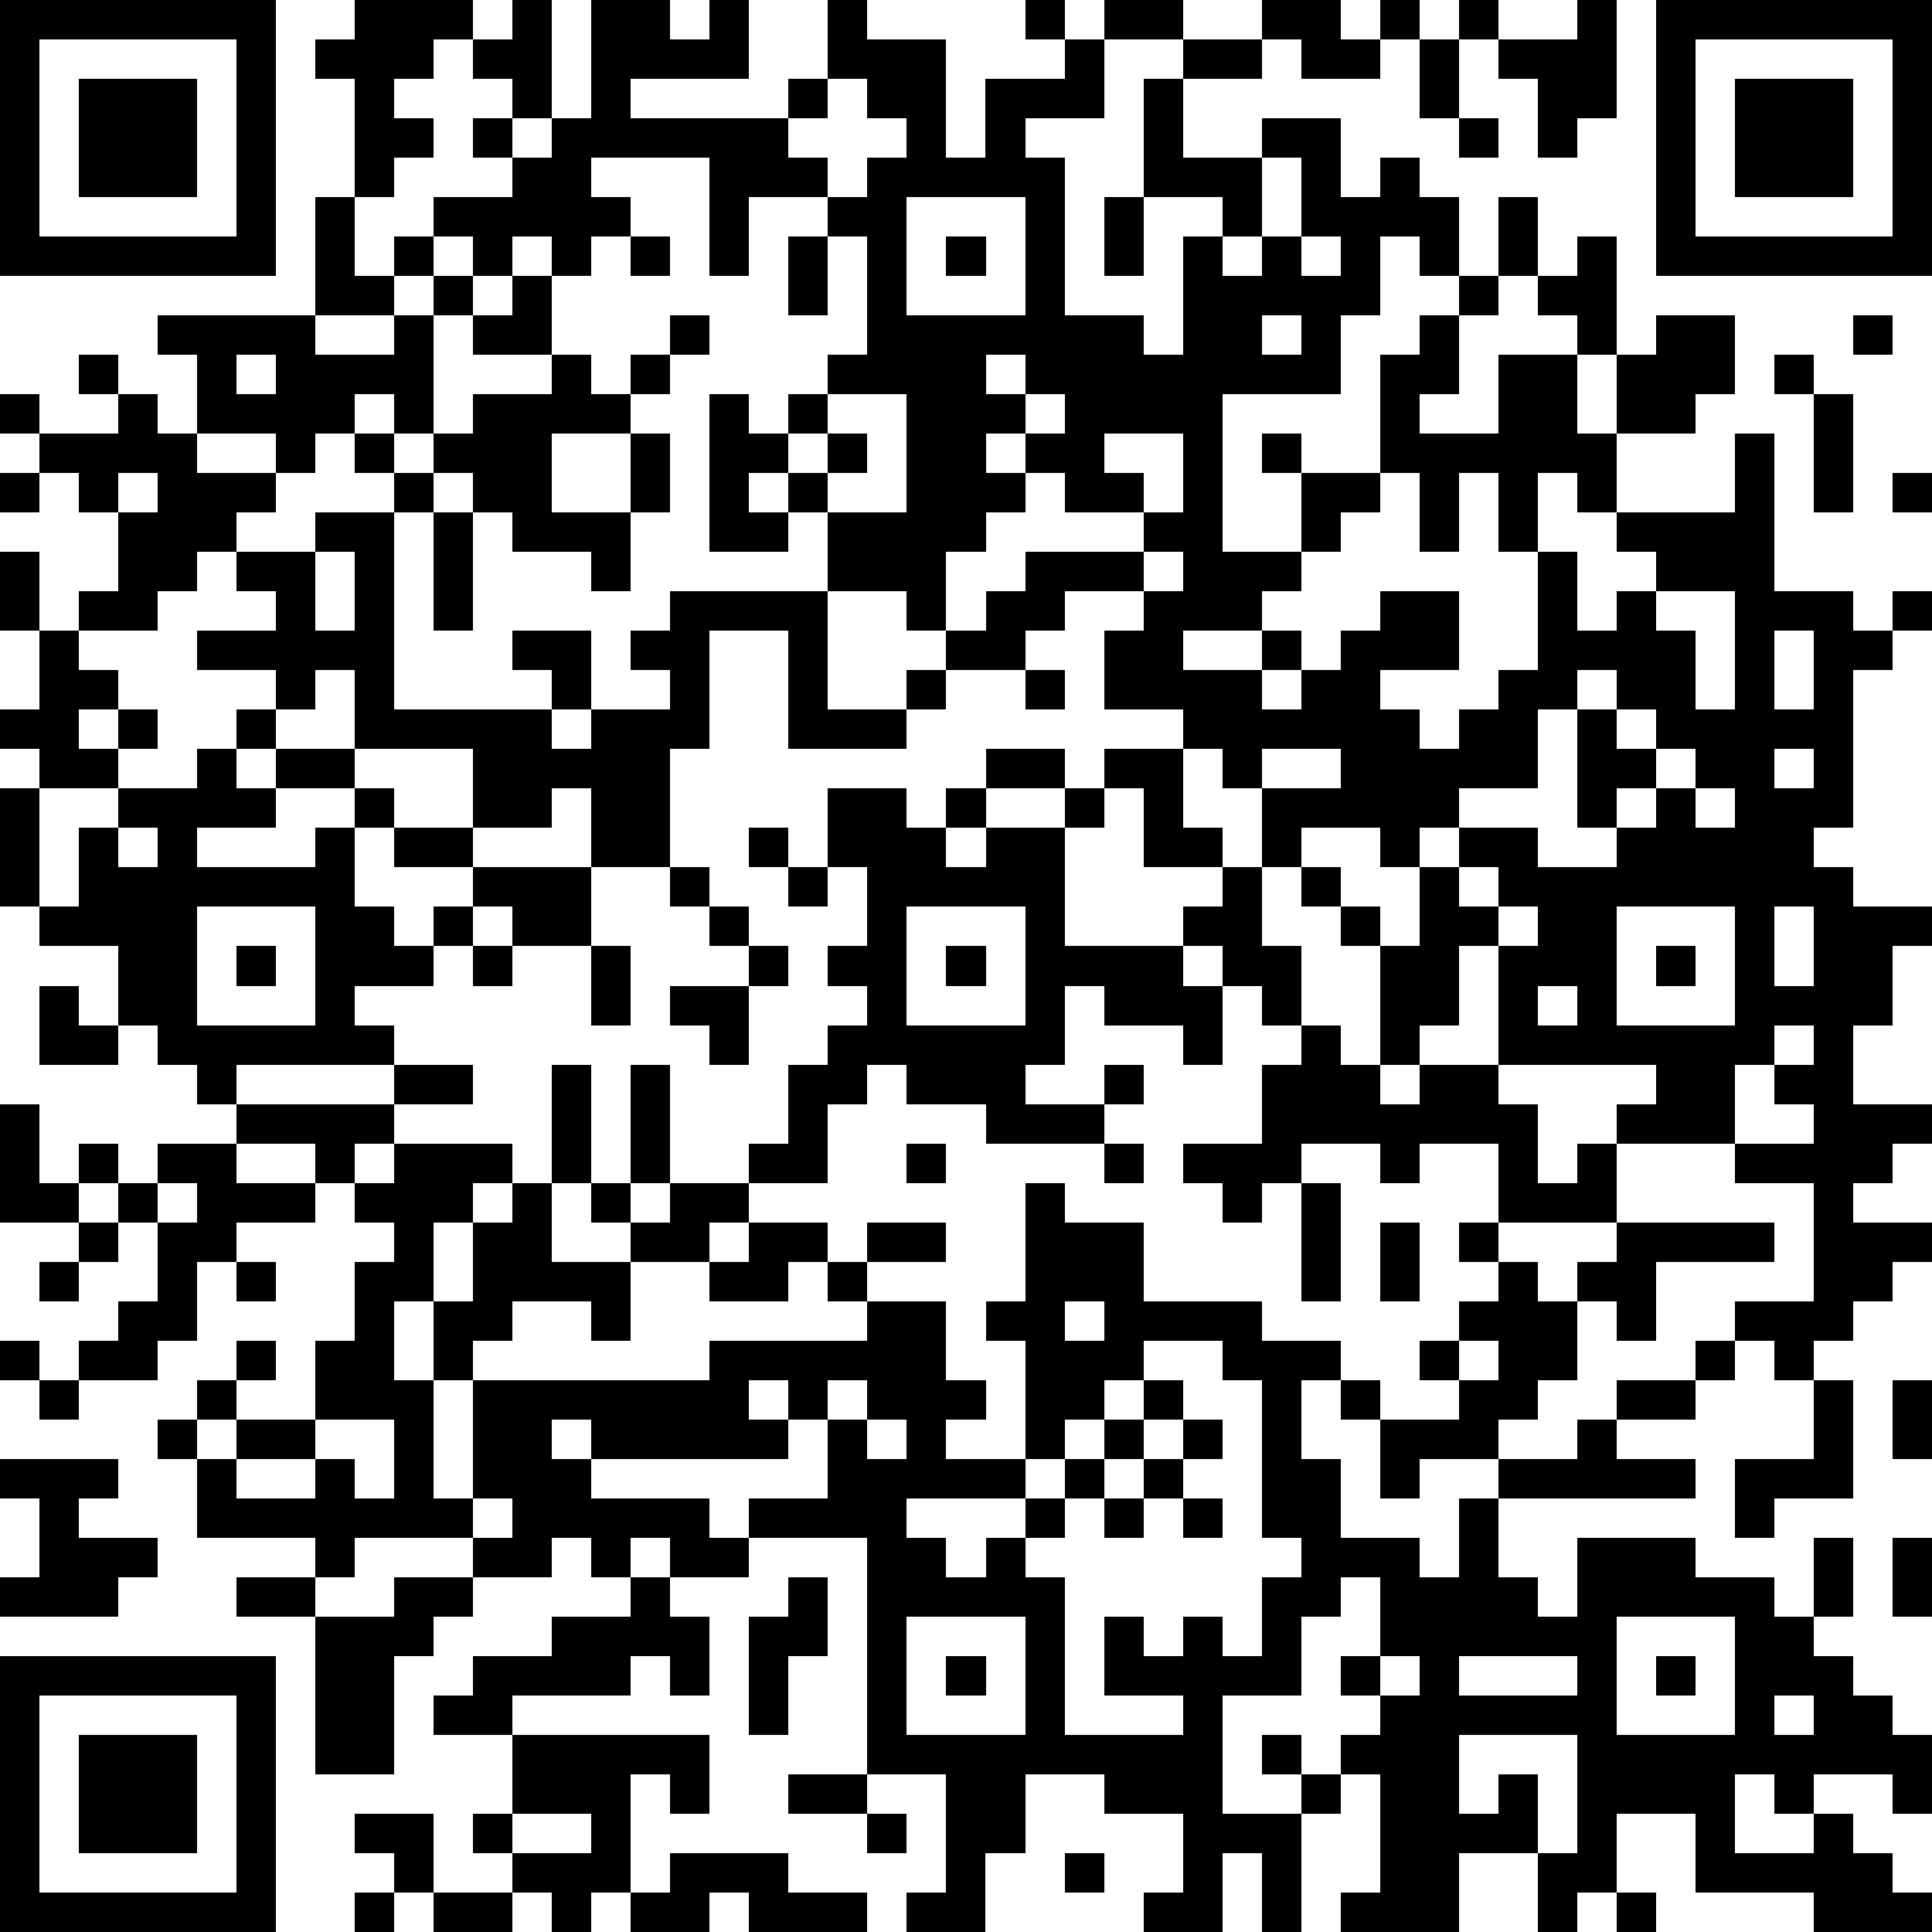 <?xml version="1.0" standalone="yes"?><svg version="1.1" xmlns="http://www.w3.org/2000/svg" xmlns:xlink="http://www.w3.org/1999/xlink" xmlns:ev="http://www.w3.org/2001/xml-events" width="196" height="196" shape-rendering="crispEdges"><path d="M0 0h7v7h-7zM9 0h3v1h-1v1h-1v1h1v1h-1v1h-1v-3h-1v-1h1zM13 0h1v3h-1v-1h-1v-1h1zM15 0h2v1h1v-1h1v2h-3v1h4v-1h1v-2h1v1h2v3h1v-2h2v-1h-1v-1h1v1h1v-1h2v1h-2v2h-2v1h1v4h2v1h1v-3h1v-1h-2v-3h1v-1h2v-1h2v1h1v-1h1v1h-1v1h-2v-1h-1v1h-2v2h2v-1h2v2h1v-1h1v1h1v2h-1v-1h-1v2h-1v2h-3v4h2v-2h-1v-1h1v1h2v-3h1v-1h1v-1h1v-2h1v2h-1v1h-1v2h-1v1h2v-2h2v-1h-1v-1h1v-1h1v3h-1v2h1v-2h1v-1h2v2h-1v1h-2v2h-1v-1h-1v2h-1v-2h-1v2h-1v-2h-1v1h-1v1h-1v1h-1v1h-2v1h2v-1h1v1h-1v1h1v-1h1v-1h1v-1h2v2h-2v1h1v1h1v-1h1v-1h1v-3h1v2h1v-1h1v-1h-1v-1h3v-2h1v4h2v1h1v-1h1v1h-1v1h-1v4h-1v1h1v1h2v1h-1v2h-1v2h2v1h-1v1h-1v1h2v1h-1v1h-1v1h-1v1h-1v-1h-1v-1h2v-3h-2v-1h-3v-1h1v-1h-4v-3h-1v2h-1v1h-1v-3h-1v-1h-1v-1h-1v-2h-1v-1h-1v-1h-2v-2h1v-1h-2v1h-1v1h-2v-1h-1v-1h-2v-2h-1v-1h-1v1h1v1h-2v-4h1v1h1v-1h1v-1h1v-3h-1v-1h-2v2h-1v-3h-3v1h1v1h-1v1h-1v-1h-1v1h-1v-1h-1v-1h2v-1h-1v-1h1v1h1v-1h1zM37 0h1v1h-1zM40 0h1v3h-1v1h-1v-2h-1v-1h2zM42 0h7v7h-7zM1 1v5h5v-5zM36 1h1v2h-1zM43 1v5h5v-5zM2 2h3v3h-3zM21 2v1h-1v1h1v1h1v-1h1v-1h-1v-1zM44 2h3v3h-3zM37 3h1v1h-1zM32 4v2h-1v1h1v-1h1v-2zM8 5h1v2h1v-1h1v1h-1v1h-2zM23 5v3h3v-3zM28 5h1v2h-1zM16 6h1v1h-1zM20 6h1v2h-1zM24 6h1v1h-1zM33 6v1h1v-1zM11 7h1v1h-1zM13 7h1v2h-2v-1h1zM4 8h4v1h2v-1h1v3h-1v-1h-1v1h-1v1h-1v-1h-2v-2h-1zM17 8h1v1h-1zM32 8v1h1v-1zM47 8h1v1h-1zM2 9h1v1h-1zM6 9v1h1v-1zM14 9h1v1h1v-1h1v1h-1v1h-2v2h2v-2h1v2h-1v2h-1v-1h-2v-1h-1v-1h-1v-1h1v-1h2zM25 9v1h1v-1zM45 9h1v1h-1zM0 10h1v1h-1zM3 10h1v1h1v1h2v1h-1v1h-1v1h-1v1h-2v-1h1v-2h-1v-1h-1v-1h2zM21 10v1h-1v1h1v-1h1v1h-1v1h2v-3zM26 10v1h-1v1h1v-1h1v-1zM46 10h1v3h-1zM9 11h1v1h-1zM28 11v1h1v1h-2v-1h-1v1h-1v1h-1v2h1v-1h1v-1h3v-1h1v-2zM0 12h1v1h-1zM3 12v1h1v-1zM10 12h1v1h-1zM48 12h1v1h-1zM8 13h2v5h4v-1h-1v-1h2v2h-1v1h1v-1h2v-1h-1v-1h1v-1h4v3h2v-1h1v1h-1v1h-3v-3h-2v3h-1v3h-2v-2h-1v1h-2v-2h-3v-2h-1v1h-1v-1h-2v-1h2v-1h-1v-1h2zM11 13h1v3h-1zM0 14h1v2h-1zM8 14v2h1v-2zM29 14v1h1v-1zM42 15v1h1v2h1v-3zM1 16h1v1h1v1h-1v1h1v-1h1v1h-1v1h-2v-1h-1v-1h1zM45 16v2h1v-2zM26 17h1v1h-1zM40 17v1h-1v2h-2v1h-1v1h-1v-1h-2v1h1v1h1v1h1v-2h1v-1h2v1h2v-1h-1v-3h1v-1zM6 18h1v1h-1zM41 18v1h1v-1zM5 19h1v1h1v-1h2v1h-2v1h-2v1h3v-1h1v-1h1v1h-1v2h1v1h1v-1h1v-1h-2v-1h2v1h3v2h-2v-1h-1v1h-1v1h-2v1h1v1h-4v1h-1v-1h-1v-1h-1v-2h-2v-1h-1v-3h1v3h1v-2h1v-1h2zM25 19h2v1h-2zM28 19h2v2h1v1h-2v-2h-1zM32 19v1h2v-1zM42 19v1h-1v1h1v-1h1v-1zM45 19v1h1v-1zM21 20h2v1h1v-1h1v1h-1v1h1v-1h2v-1h1v1h-1v3h3v-1h1v-1h1v2h1v2h-1v-1h-1v-1h-1v1h1v2h-1v-1h-2v-1h-1v2h-1v1h2v-1h1v1h-1v1h-3v-1h-2v-1h-1v1h-1v2h-2v-1h1v-2h1v-1h1v-1h-1v-1h1v-2h-1zM43 20v1h1v-1zM3 21v1h1v-1zM19 21h1v1h-1zM17 22h1v1h-1zM20 22h1v1h-1zM37 22v1h1v-1zM5 23v3h3v-3zM18 23h1v1h-1zM23 23v3h3v-3zM38 23v1h1v-1zM41 23v3h3v-3zM45 23v2h1v-2zM6 24h1v1h-1zM12 24h1v1h-1zM15 24h1v2h-1zM19 24h1v1h-1zM24 24h1v1h-1zM42 24h1v1h-1zM1 25h1v1h1v1h-2zM17 25h2v2h-1v-1h-1zM39 25v1h1v-1zM33 26h1v1h1v1h1v-1h2v1h1v2h1v-1h1v2h-3v-2h-2v1h-1v-1h-2v1h-1v1h-1v-1h-1v-1h2v-2h1zM45 26v1h-1v2h2v-1h-1v-1h1v-1zM10 27h2v1h-2zM14 27h1v3h-1zM16 27h1v3h-1zM0 28h1v2h1v-1h1v1h-1v1h-2zM6 28h4v1h-1v1h-1v-1h-2zM4 29h2v1h2v1h-2v1h-1v2h-1v1h-2v-1h1v-1h1v-2h-1v-1h1zM10 29h3v1h-1v1h-1v2h-1v2h1v-2h1v-2h1v-1h1v2h2v-1h-1v-1h1v1h1v-1h2v1h-1v1h-2v2h-1v-1h-2v1h-1v1h-1v3h1v-3h6v-1h4v-1h-1v-1h-1v1h-2v-1h1v-1h2v1h1v-1h2v1h-2v1h2v2h1v1h-1v1h2v-3h-1v-1h1v-3h1v1h2v2h3v1h2v1h-1v2h1v2h2v1h1v-2h1v-1h-2v1h-1v-2h-1v-1h1v1h2v-1h-1v-1h1v-1h1v-1h-1v-1h1v1h1v1h1v-1h1v-1h4v1h-3v2h-1v-1h-1v2h-1v1h-1v1h2v-1h1v-1h2v-1h1v1h-1v1h-2v1h2v1h-5v2h1v1h1v-2h3v1h2v1h1v-2h1v2h-1v1h1v1h1v1h1v2h-1v-1h-2v1h-1v-1h-1v2h2v-1h1v1h1v1h1v1h-3v-1h-3v-2h-2v2h-1v1h-1v-2h-2v2h-3v-1h1v-3h-1v-1h1v-1h-1v-1h1v-2h-1v1h-1v2h-2v3h2v-1h-1v-1h1v1h1v1h-1v3h-1v-2h-1v2h-2v-1h1v-2h-2v-1h-2v2h-1v2h-2v-1h1v-3h-2v-6h-3v-1h2v-2h-1v-1h-1v1h1v1h-5v-1h-1v1h1v1h3v1h1v1h-2v-1h-1v1h-1v-1h-1v1h-2v-1h-3v1h-1v-1h-3v-2h-1v-1h1v-1h1v-1h1v1h-1v1h-1v1h1v-1h2v-2h1v-2h1v-1h-1v-1h1zM23 29h1v1h-1zM28 29h1v1h-1zM4 30v1h1v-1zM33 30h1v3h-1zM2 31h1v1h-1zM35 31h1v2h-1zM1 32h1v1h-1zM6 32h1v1h-1zM27 33v1h1v-1zM0 34h1v1h-1zM29 34v1h-1v1h-1v1h-1v1h-3v1h1v1h1v-1h1v-1h1v-1h1v-1h1v-1h1v1h-1v1h-1v1h-1v1h-1v1h1v4h3v-1h-2v-2h1v1h1v-1h1v1h1v-2h1v-1h-1v-4h-1v-1zM37 34v1h1v-1zM1 35h1v1h-1zM21 35v1h1v-1zM46 35h1v3h-2v1h-1v-2h2zM48 35h1v2h-1zM8 36v1h-2v1h2v-1h1v1h1v-2zM22 36v1h1v-1zM30 36h1v1h-1zM0 37h3v1h-1v1h2v1h-1v1h-3v-1h1v-2h-1zM29 37h1v1h-1zM12 38v1h1v-1zM28 38h1v1h-1zM30 38h1v1h-1zM48 39h1v2h-1zM6 40h2v1h-2zM10 40h2v1h-1v1h-1v3h-2v-4h2zM16 40h1v1h1v2h-1v-1h-1v1h-3v1h-2v-1h1v-1h2v-1h2zM20 40h1v2h-1v2h-1v-3h1zM23 41v3h3v-3zM41 41v3h3v-3zM0 42h7v7h-7zM24 42h1v1h-1zM35 42v1h1v-1zM37 42v1h3v-1zM42 42h1v1h-1zM1 43v5h5v-5zM45 43v1h1v-1zM2 44h3v3h-3zM13 44h5v2h-1v-1h-1v3h-1v1h-1v-1h-1v-1h-1v-1h1zM37 44v2h1v-1h1v2h1v-3zM20 45h2v1h-2zM9 46h2v2h-1v-1h-1zM13 46v1h2v-1zM22 46h1v1h-1zM17 47h3v1h2v1h-3v-1h-1v1h-2v-1h1zM27 47h1v1h-1zM9 48h1v1h-1zM11 48h2v1h-2zM41 48h1v1h-1z" style="fill:#000" transform="translate(0,0) scale(4)"/></svg>
